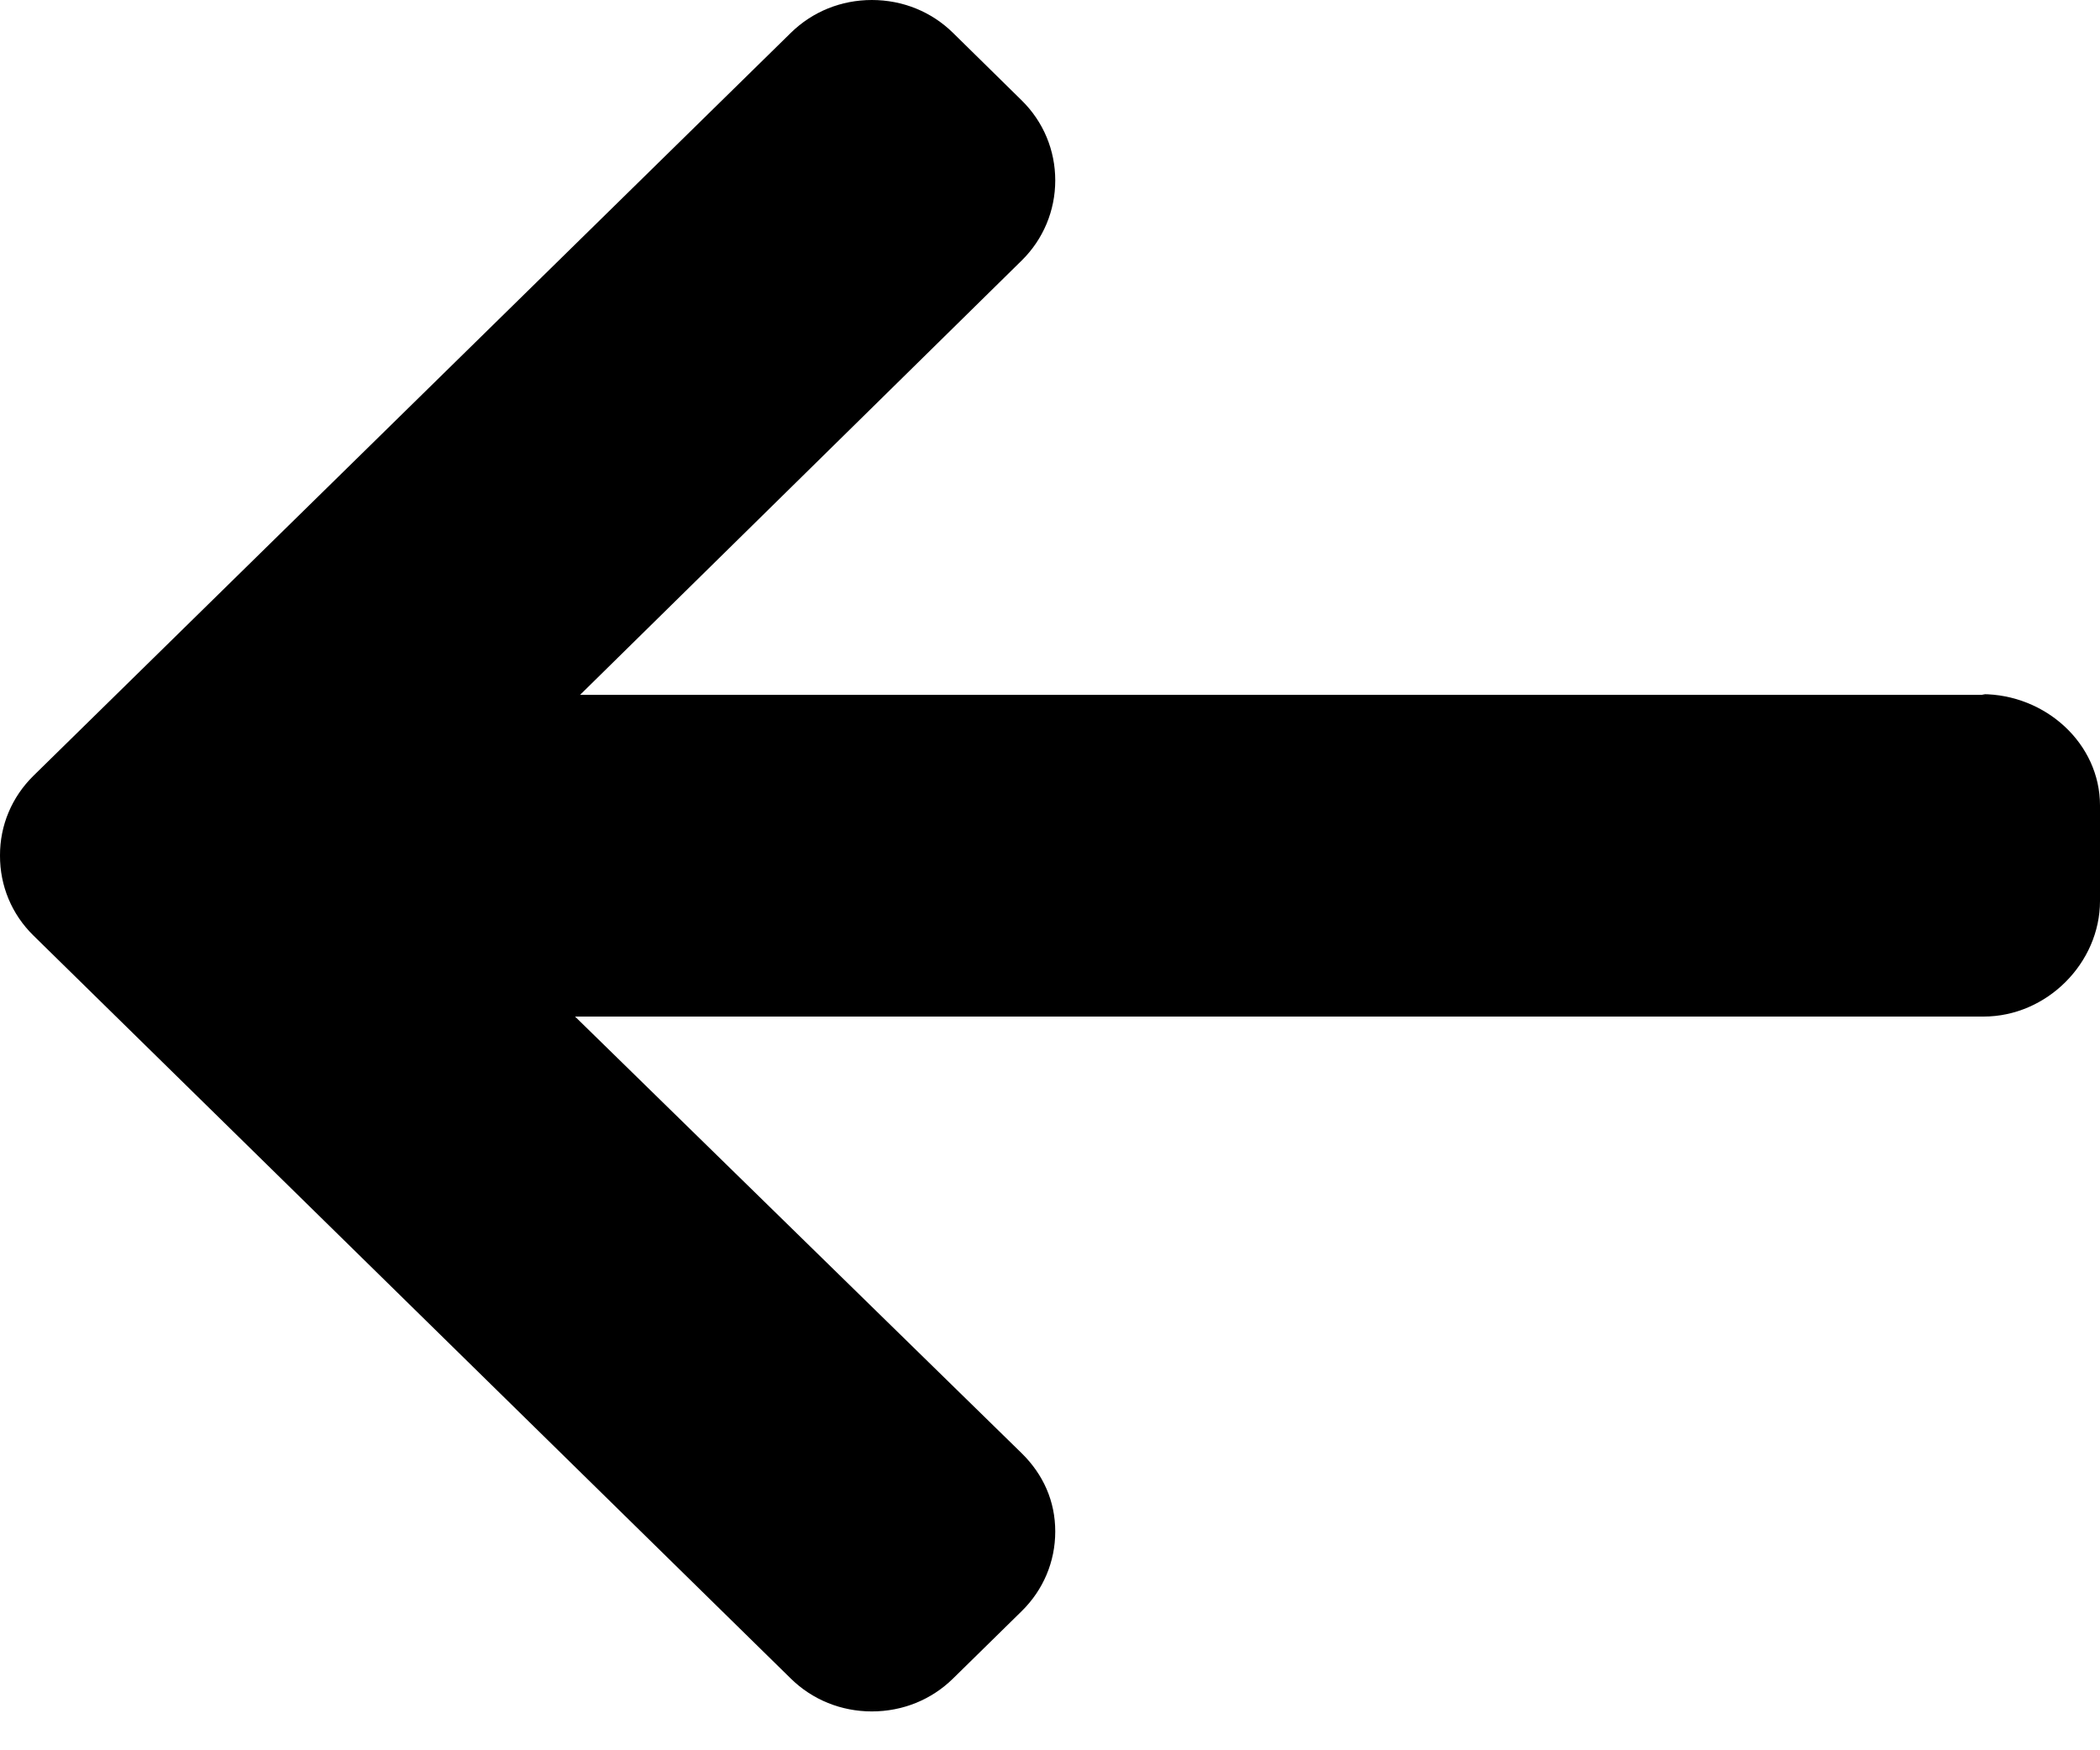 <svg width="18" height="15" viewBox="0 0 18 15" fill="none" xmlns="http://www.w3.org/2000/svg">
<path d="M16.988 5.949L17.016 5.955H4.972L8.758 2.232C8.943 2.05 9.045 1.804 9.045 1.546C9.045 1.287 8.943 1.043 8.758 0.861L8.169 0.282C7.984 0.1 7.737 0 7.473 0C7.21 0 6.963 0.1 6.778 0.282L0.287 6.648C0.101 6.831 -0.001 7.074 3.92069e-06 7.332C-0.001 7.592 0.101 7.836 0.287 8.018L6.778 14.385C6.963 14.567 7.21 14.667 7.473 14.667C7.737 14.667 7.984 14.567 8.169 14.385L8.758 13.807C8.943 13.625 9.045 13.383 9.045 13.125C9.045 12.866 8.943 12.637 8.758 12.455L4.929 8.712H17.002C17.544 8.712 18 8.253 18 7.721V6.903C18 6.371 17.531 5.949 16.988 5.949Z" fill="black"/>
</svg>
